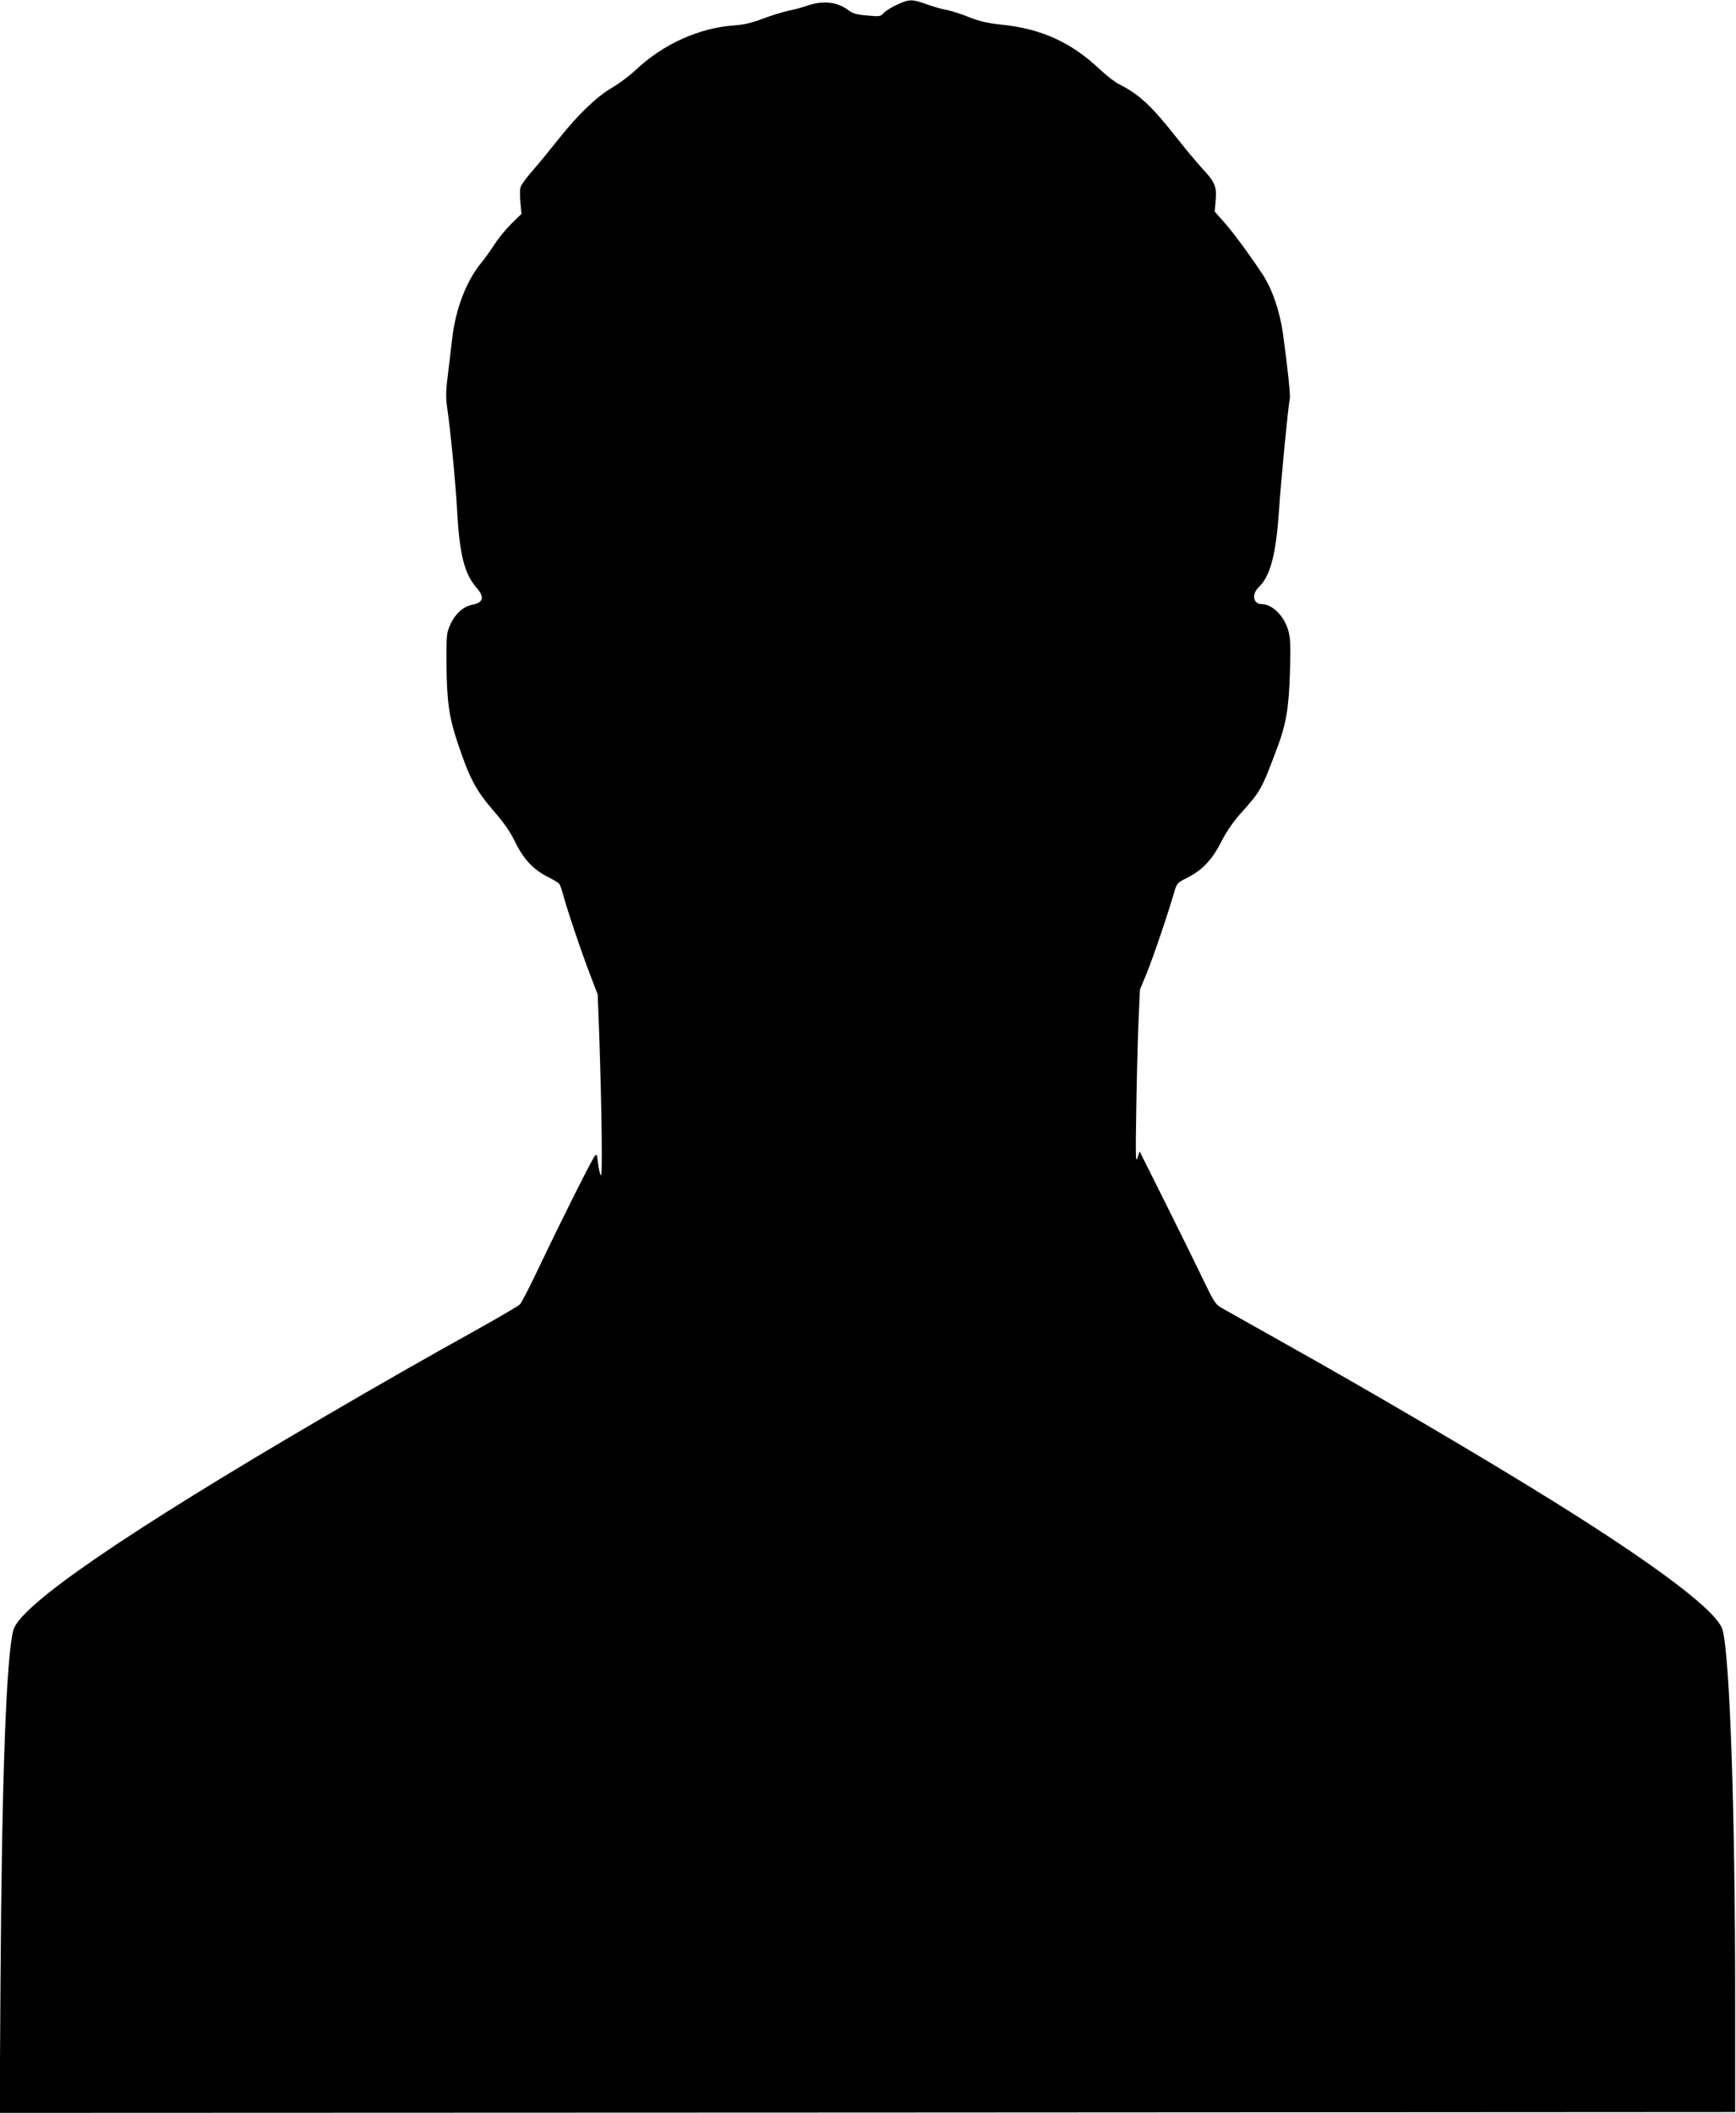 <?xml version="1.0" encoding="UTF-8" standalone="no"?>
<!DOCTYPE svg PUBLIC "-//W3C//DTD SVG 20010904//EN" "http://www.w3.org/TR/2001/REC-SVG-20010904/DTD/svg10.dtd">
<svg version="1.0" xmlns="http://www.w3.org/2000/svg" width="1052pt" height="1280pt" viewBox="0 0 1052 1280" preserveAspectRatio="xMidYMid meet">
<g transform="translate(0,1280) scale(0.1,-0.1)" fill="#000000" stroke="none">
<path d="M5435 12771 c-33 -15 -69 -38 -80 -50 -18 -21 -25 -22 -100 -15 -62 5 -87 12 -112 31 -70 53 -157 62 -256 27 -23 -8 -72 -22 -109 -29 -37 -8 -107 -30 -155 -48 -64 -25 -111 -36 -174 -41 -213 -15 -430 -113 -597 -270 -37 -35 -100 -82 -141 -106 -95 -55 -209 -165 -324 -310 -50 -63 -121 -150 -159 -193 -37 -42 -71 -89 -74 -103 -4 -14 -4 -56 0 -93 l6 -67 -61 -59 c-33 -33 -79 -89 -102 -125 -23 -36 -61 -89 -85 -118 -87 -108 -150 -272 -171 -447 -6 -49 -18 -148 -26 -218 -13 -100 -14 -144 -6 -200 22 -153 51 -451 61 -629 15 -270 44 -384 119 -470 49 -56 40 -89 -28 -102 -52 -10 -100 -52 -130 -115 -25 -55 -26 -61 -25 -246 1 -212 15 -319 63 -462 75 -227 113 -299 222 -425 61 -70 102 -129 130 -187 50 -104 110 -168 194 -211 36 -18 69 -38 74 -44 5 -6 16 -38 25 -71 21 -81 113 -354 166 -490 l42 -110 9 -235 c16 -478 21 -876 10 -860 -6 8 -13 42 -17 74 -6 54 -8 58 -21 40 -20 -25 -206 -397 -333 -664 -56 -118 -110 -223 -119 -232 -9 -9 -128 -79 -266 -156 -294 -163 -590 -332 -915 -522 -1210 -707 -1848 -1145 -1889 -1295 -43 -161 -70 -898 -78 -2133 l-5 -792 5258 2 5259 3 0 675 c0 1136 -32 2077 -76 2245 -29 110 -387 382 -1029 782 -447 278 -1095 658 -1665 977 -165 93 -319 179 -341 192 -38 21 -48 37 -115 176 -40 84 -143 293 -228 463 l-155 310 -13 -40 c-11 -34 -12 12 -7 310 3 193 9 431 14 530 l8 180 41 99 c38 93 129 360 166 489 16 55 19 59 77 88 93 47 152 108 208 218 32 63 74 124 121 176 120 134 123 140 221 400 52 140 69 240 75 455 5 165 3 205 -11 253 -25 86 -97 157 -159 157 -54 0 -64 60 -18 104 69 66 103 196 121 455 12 187 58 657 66 684 5 17 -12 182 -41 394 -20 140 -66 274 -126 364 -87 131 -177 252 -233 315 l-55 62 6 69 c7 83 -5 111 -82 193 -28 30 -96 111 -150 180 -158 200 -231 268 -354 330 -24 12 -76 52 -115 89 -175 165 -355 247 -600 272 -84 9 -130 20 -191 44 -44 18 -105 38 -135 44 -30 5 -86 21 -125 35 -87 32 -105 32 -180 -3z"/>
</g>
</svg>